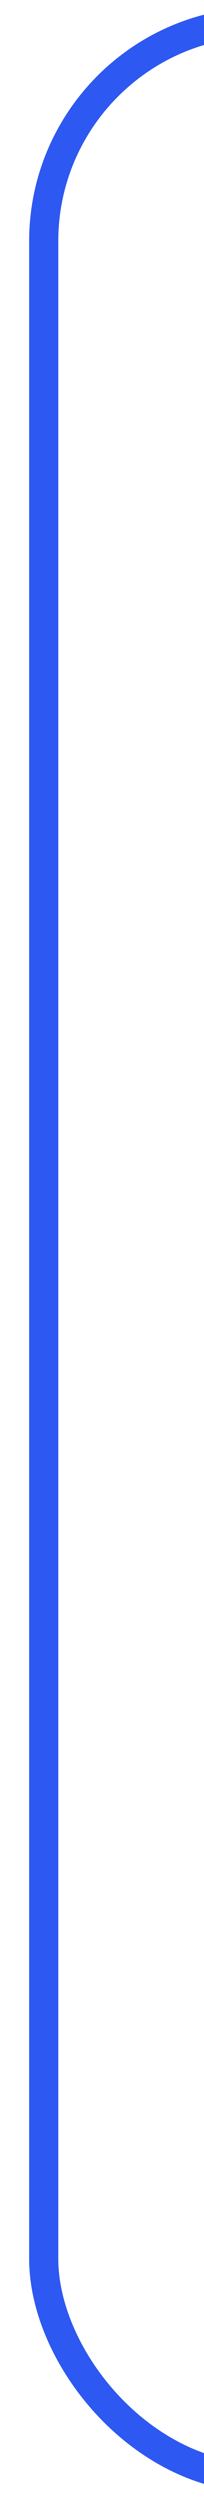 <svg xmlns="http://www.w3.org/2000/svg" width="28" height="342" viewBox="0 0 28 342" fill="none"><g clip-path="url(#clip0_1278_13957)"><rect x="6" y="3" width="178" height="336" rx="30" stroke="#2D58F1" stroke-width="4"></rect></g><defs><clipPath id="clip0_1278_13957"><rect width="28" height="342" fill="white"></rect></clipPath></defs></svg>